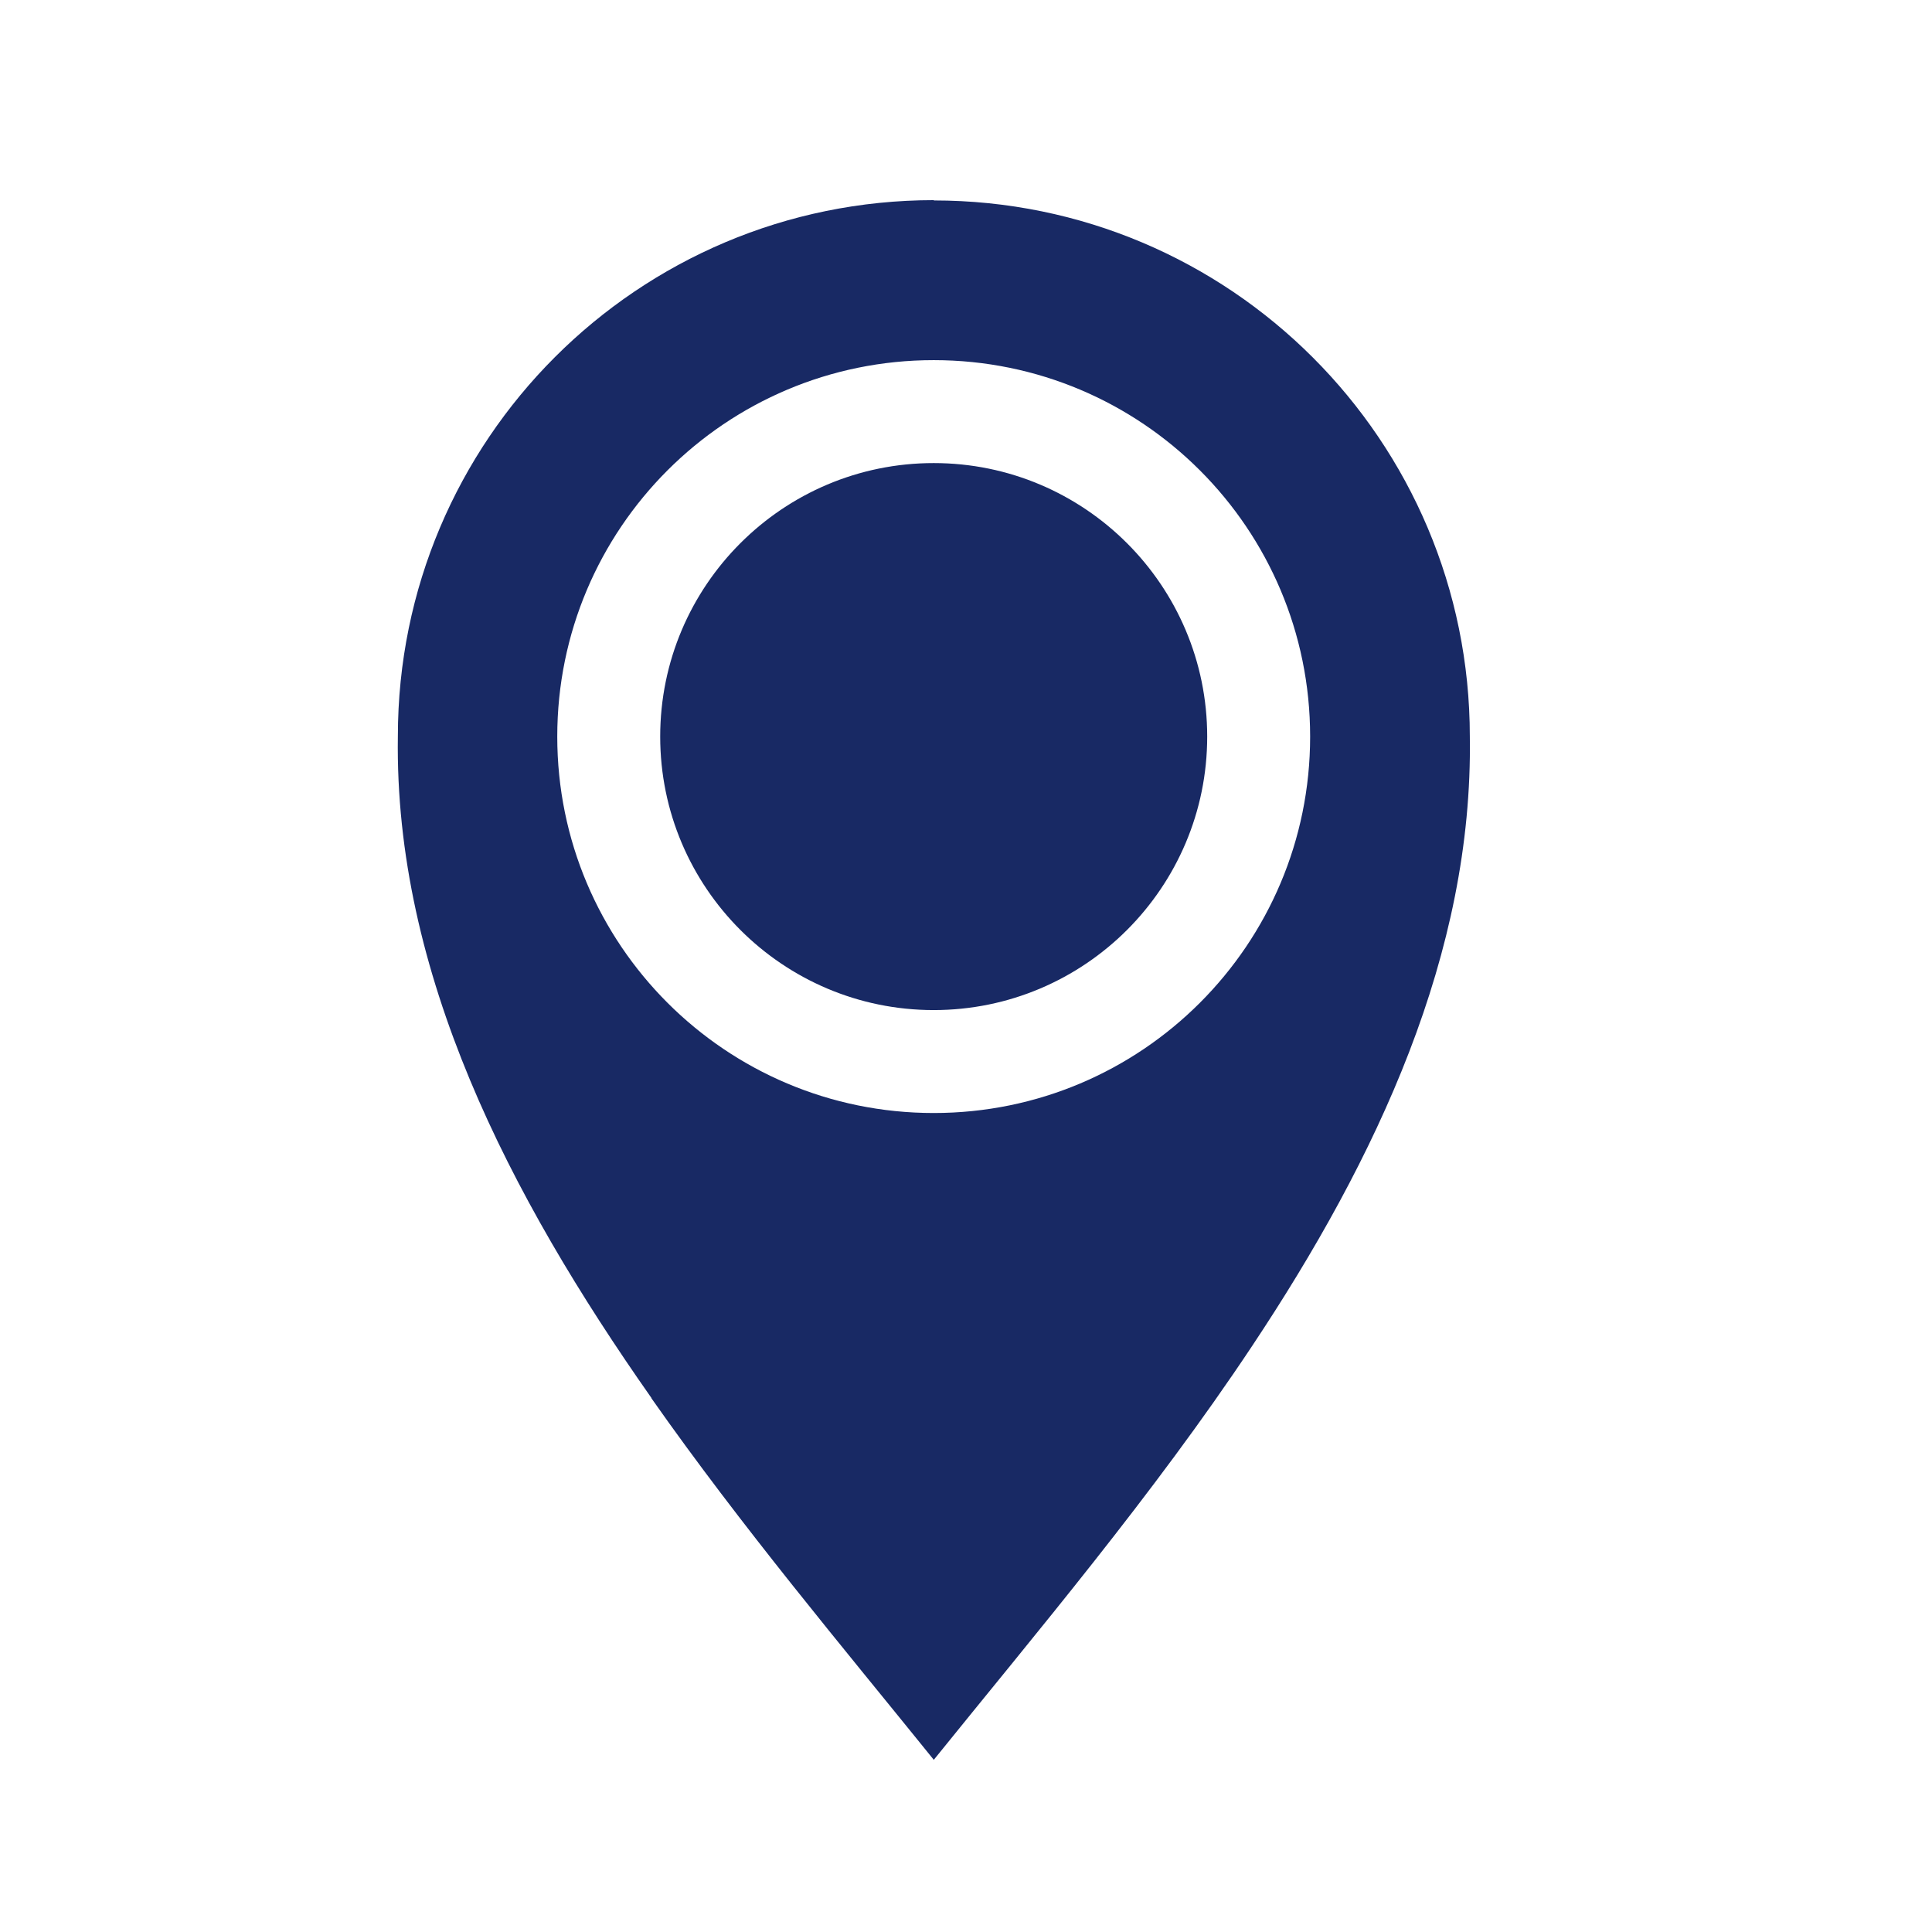 <svg xmlns="http://www.w3.org/2000/svg" xmlns:xlink="http://www.w3.org/1999/xlink" viewBox="0,0,256,256" width="67px" height="67px" fill-rule="evenodd"><g fill="#182964" fill-rule="evenodd" stroke="none" stroke-width="1" stroke-linecap="butt" stroke-linejoin="miter" stroke-miterlimit="10" stroke-dasharray="" stroke-dashoffset="0" font-family="none" font-weight="none" font-size="none" text-anchor="none" style="mix-blend-mode: normal"><g transform="scale(0.04,0.04)"><path d="M3093,664c981,0 1776,795 1776,1776c11,717 -306,1395 -722,2020v0v0c-327,492 -716,951 -1054,1370v0v0v0l-1,-2c-298,-369 -635,-770 -934,-1196v-1v0c-472,-672 -852,-1409 -840,-2192v3v-3c0,-981 795,-1776 1776,-1776zM3093,1193c689,0 1247,558 1247,1247c0,689 -558,1247 -1247,1247c-689,0 -1247,-558 -1247,-1247c0,-689 558,-1247 1247,-1247zM3093,1534c500,0 906,406 906,906c0,500 -406,906 -906,906c-500,0 -906,-406 -906,-906c0,-500 406,-906 906,-906z"></path></g></g></svg>